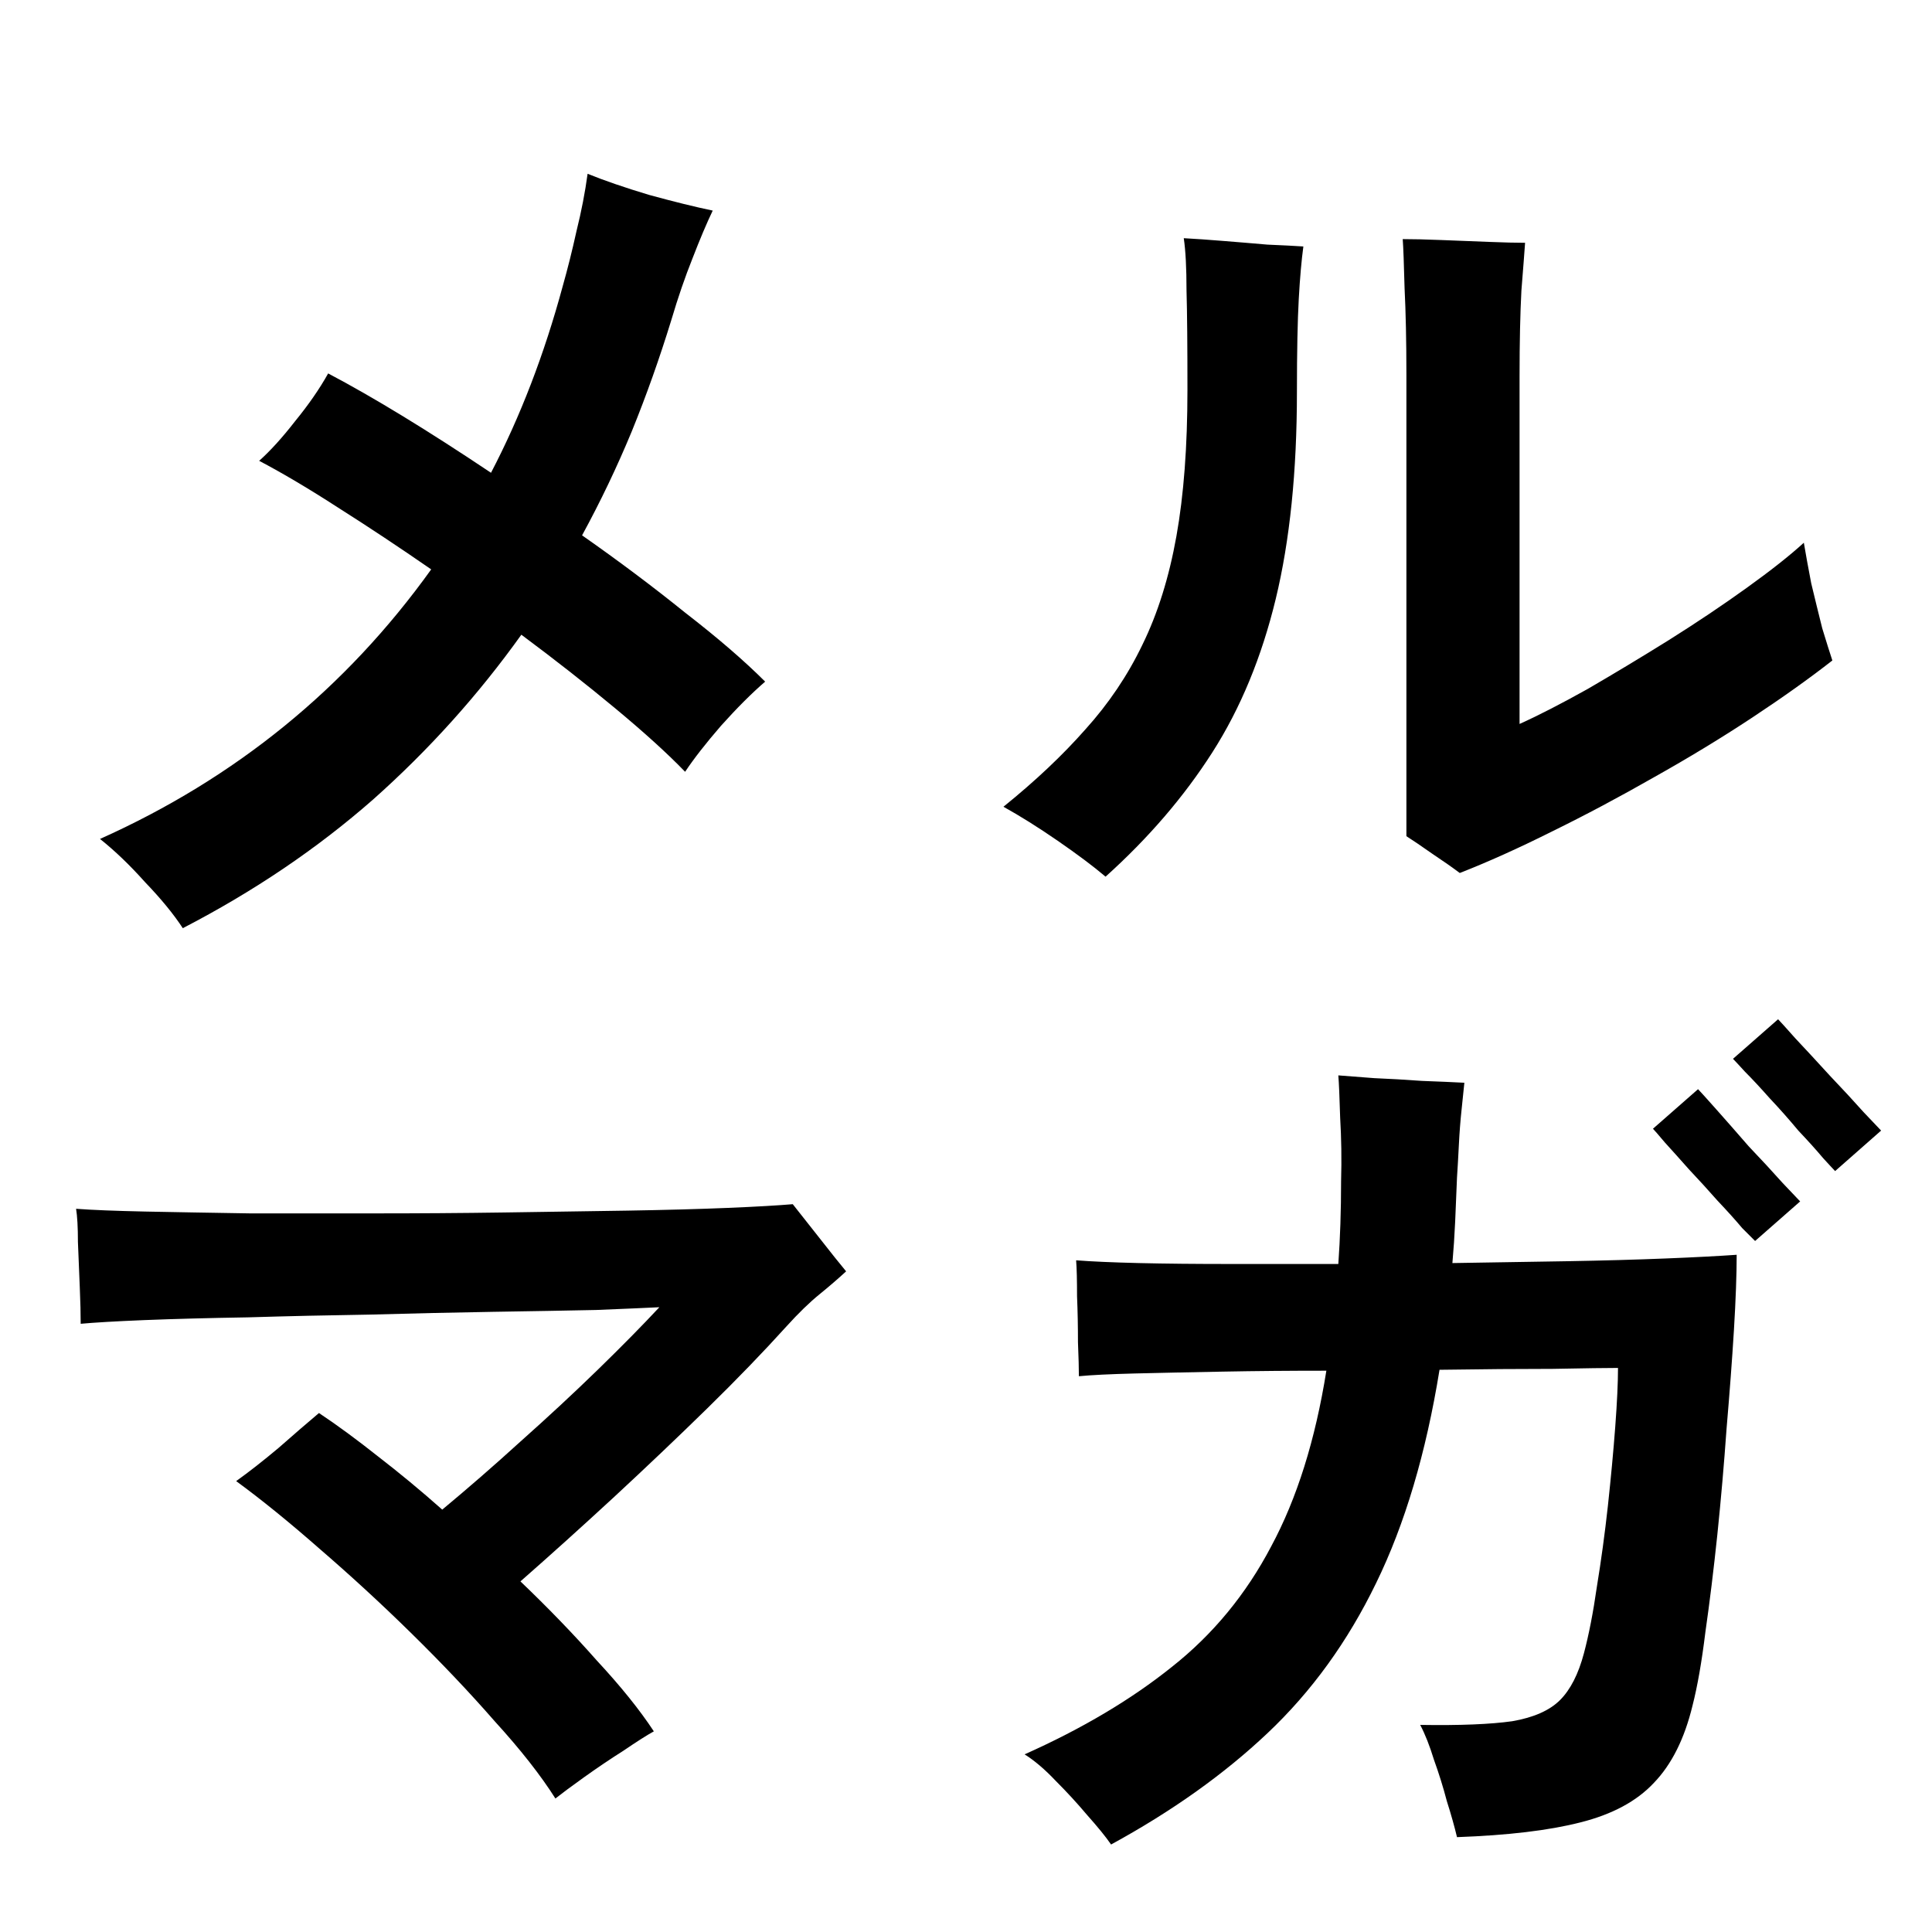 <svg fill="none" height="21" viewBox="0 0 21 21" width="21" xmlns="http://www.w3.org/2000/svg"><path d="m1.987 10.089c-.1-.153-.237-.32-.41-.5-.167-.187-.33-.343-.49-.47 1.473-.66 2.673-1.637 3.6-2.93-.347-.24-.683-.463-1.01-.67-.32-.207-.607-.377-.86-.51.12-.107.25-.25.39-.43.147-.18.267-.353.36-.52.493.26 1.083.62 1.77 1.08.32-.613.58-1.29.78-2.03.053-.187.103-.387.15-.6.053-.213.093-.42.12-.62.18.073.403.15.67.23.267.073.497.13.69.17-.067.14-.14.313-.22.52-.08.2-.157.423-.23.67-.127.413-.27.817-.43 1.21-.16.387-.34.763-.54 1.13.4.28.773.56 1.12.84.353.273.643.523.87.75-.147.127-.307.287-.48.48-.167.193-.297.36-.39.5-.193-.2-.447-.43-.76-.69-.313-.26-.653-.527-1.02-.8-.467.653-1.003 1.25-1.61 1.79-.607.533-1.297 1-2.07 1.4zm13.88-.6c-.08-.06-.18-.13-.3-.21-.113-.08-.207-.143-.28-.19v-5.01c0-.373-.007-.69-.02-.95-.007-.26-.013-.437-.02-.53.107 0 .247.003.42.01.173.007.343.013.51.02.173.007.307.01.4.01-.007.1-.02.273-.04.52-.013.247-.02.557-.02.93v3.78c.207-.093.453-.22.74-.38.287-.167.58-.343.88-.53.307-.193.59-.383.85-.57s.467-.35.62-.49c.02.12.047.267.08.44.04.167.08.33.12.49.047.153.083.27.11.35-.247.193-.537.4-.87.62-.333.22-.69.437-1.07.65-.373.213-.743.41-1.11.59-.36.18-.693.33-1 .45zm-3.85.04c-.133-.113-.307-.243-.52-.39-.213-.147-.41-.27-.59-.37.347-.28.643-.56.89-.84.253-.28.46-.587.62-.92.167-.34.29-.733.37-1.18s.12-.977.12-1.59c0-.48-.003-.84-.01-1.08 0-.247-.01-.437-.03-.57.127.007.27.017.43.03.167.013.327.027.48.04.16.007.29.013.39.02-.02.147-.037.337-.05.57-.013.233-.02.57-.02 1.01 0 .867-.077 1.617-.23 2.25-.153.633-.383 1.19-.69 1.67-.307.48-.693.93-1.16 1.35zm-5.98 10.02c-.16-.253-.38-.533-.66-.84-.273-.313-.577-.633-.91-.96-.333-.327-.667-.633-1-.92-.327-.287-.627-.53-.9-.73.14-.1.293-.22.46-.36.167-.147.313-.273.44-.38.2.133.413.29.64.47.233.18.467.373.7.58.273-.227.557-.473.85-.74.3-.267.58-.527.84-.78.267-.26.49-.487.67-.68-.14.007-.37.017-.69.03-.32.007-.693.013-1.12.02-.427.007-.87.017-1.33.03-.46.007-.903.017-1.33.03-.427.007-.803.017-1.13.03-.32.013-.55.027-.69.04 0-.107-.003-.24-.01-.4-.007-.167-.013-.33-.02-.49 0-.16-.007-.28-.02-.36.173.013.423.023.75.03.333.007.713.013 1.14.02h1.35c.473 0 .947-.003 1.42-.01.473-.007.917-.013 1.33-.02.42-.007.787-.017 1.1-.03.313-.013.547-.027.7-.04.08.1.18.227.3.38s.213.27.28.35c-.087.08-.183.163-.29.25-.107.087-.227.203-.36.35-.247.273-.533.57-.86.89-.327.32-.667.643-1.02.97-.347.32-.683.623-1.01.91.3.287.577.573.83.86.26.28.467.537.62.77-.073.04-.183.11-.33.21-.147.093-.29.19-.43.29s-.243.177-.31.23zm6.04.5c-.06-.087-.147-.193-.26-.32-.107-.127-.22-.25-.34-.37-.12-.127-.233-.223-.34-.29.627-.28 1.16-.597 1.6-.95.447-.353.807-.79 1.08-1.31.28-.52.48-1.157.6-1.91-.387 0-.763.003-1.13.01-.36.007-.677.013-.95.02-.273.007-.477.017-.61.03 0-.08-.003-.203-.01-.37 0-.167-.003-.333-.01-.5 0-.173-.003-.303-.01-.39.167.013.393.023.68.03.293.007.627.01 1 .01h1.17c.02-.28.03-.58.03-.9.007-.24.003-.47-.01-.69-.007-.227-.013-.38-.02-.46.093.007.223.017.39.03.167.007.34.017.52.03.18.007.333.013.46.02-.007.067-.017.163-.03.29-.013.12-.023.25-.03.39-.007.133-.013.25-.02.35-.007.167-.013.327-.02.48-.007.153-.017.303-.03.45.433-.007.847-.013 1.24-.02.4-.007.76-.017 1.08-.03.327-.013.583-.027.77-.04 0 .213-.01.487-.03.82-.02.327-.047.683-.08 1.07-.027.38-.06.763-.1 1.15-.04.38-.083.733-.13 1.06-.04.327-.087.593-.14.8-.087.36-.227.64-.42.84-.187.2-.453.343-.8.43-.34.087-.787.14-1.34.16-.027-.113-.063-.243-.11-.39-.04-.153-.087-.303-.14-.45-.047-.153-.097-.28-.15-.38.433.007.767-.007 1-.04.233-.04.407-.117.52-.23.113-.113.2-.283.26-.51.053-.2.1-.44.14-.72.047-.287.087-.58.12-.88.033-.307.06-.593.08-.86s.03-.48.03-.64c-.113 0-.35.003-.71.01-.353 0-.763.003-1.23.01-.147.907-.377 1.68-.69 2.32-.307.633-.7 1.177-1.18 1.63-.473.447-1.04.85-1.7 1.21zm7.87-7.32c-.013-.013-.057-.06-.13-.14-.073-.087-.163-.187-.27-.3-.1-.12-.203-.237-.31-.35-.1-.113-.19-.21-.27-.29-.073-.08-.117-.127-.13-.14l.49-.43c.02.02.083.09.19.21.107.113.23.247.37.4.14.147.263.28.37.4.107.113.17.18.19.2zm-.87.76c-.013-.013-.06-.06-.14-.14-.073-.087-.163-.187-.27-.3-.1-.113-.203-.227-.31-.34-.1-.113-.187-.21-.26-.29-.073-.087-.117-.137-.13-.15l.49-.43c.02.02.083.09.19.21.107.12.227.257.36.41.14.147.263.28.37.4.107.113.17.18.19.2z" fill="#000"/></svg>